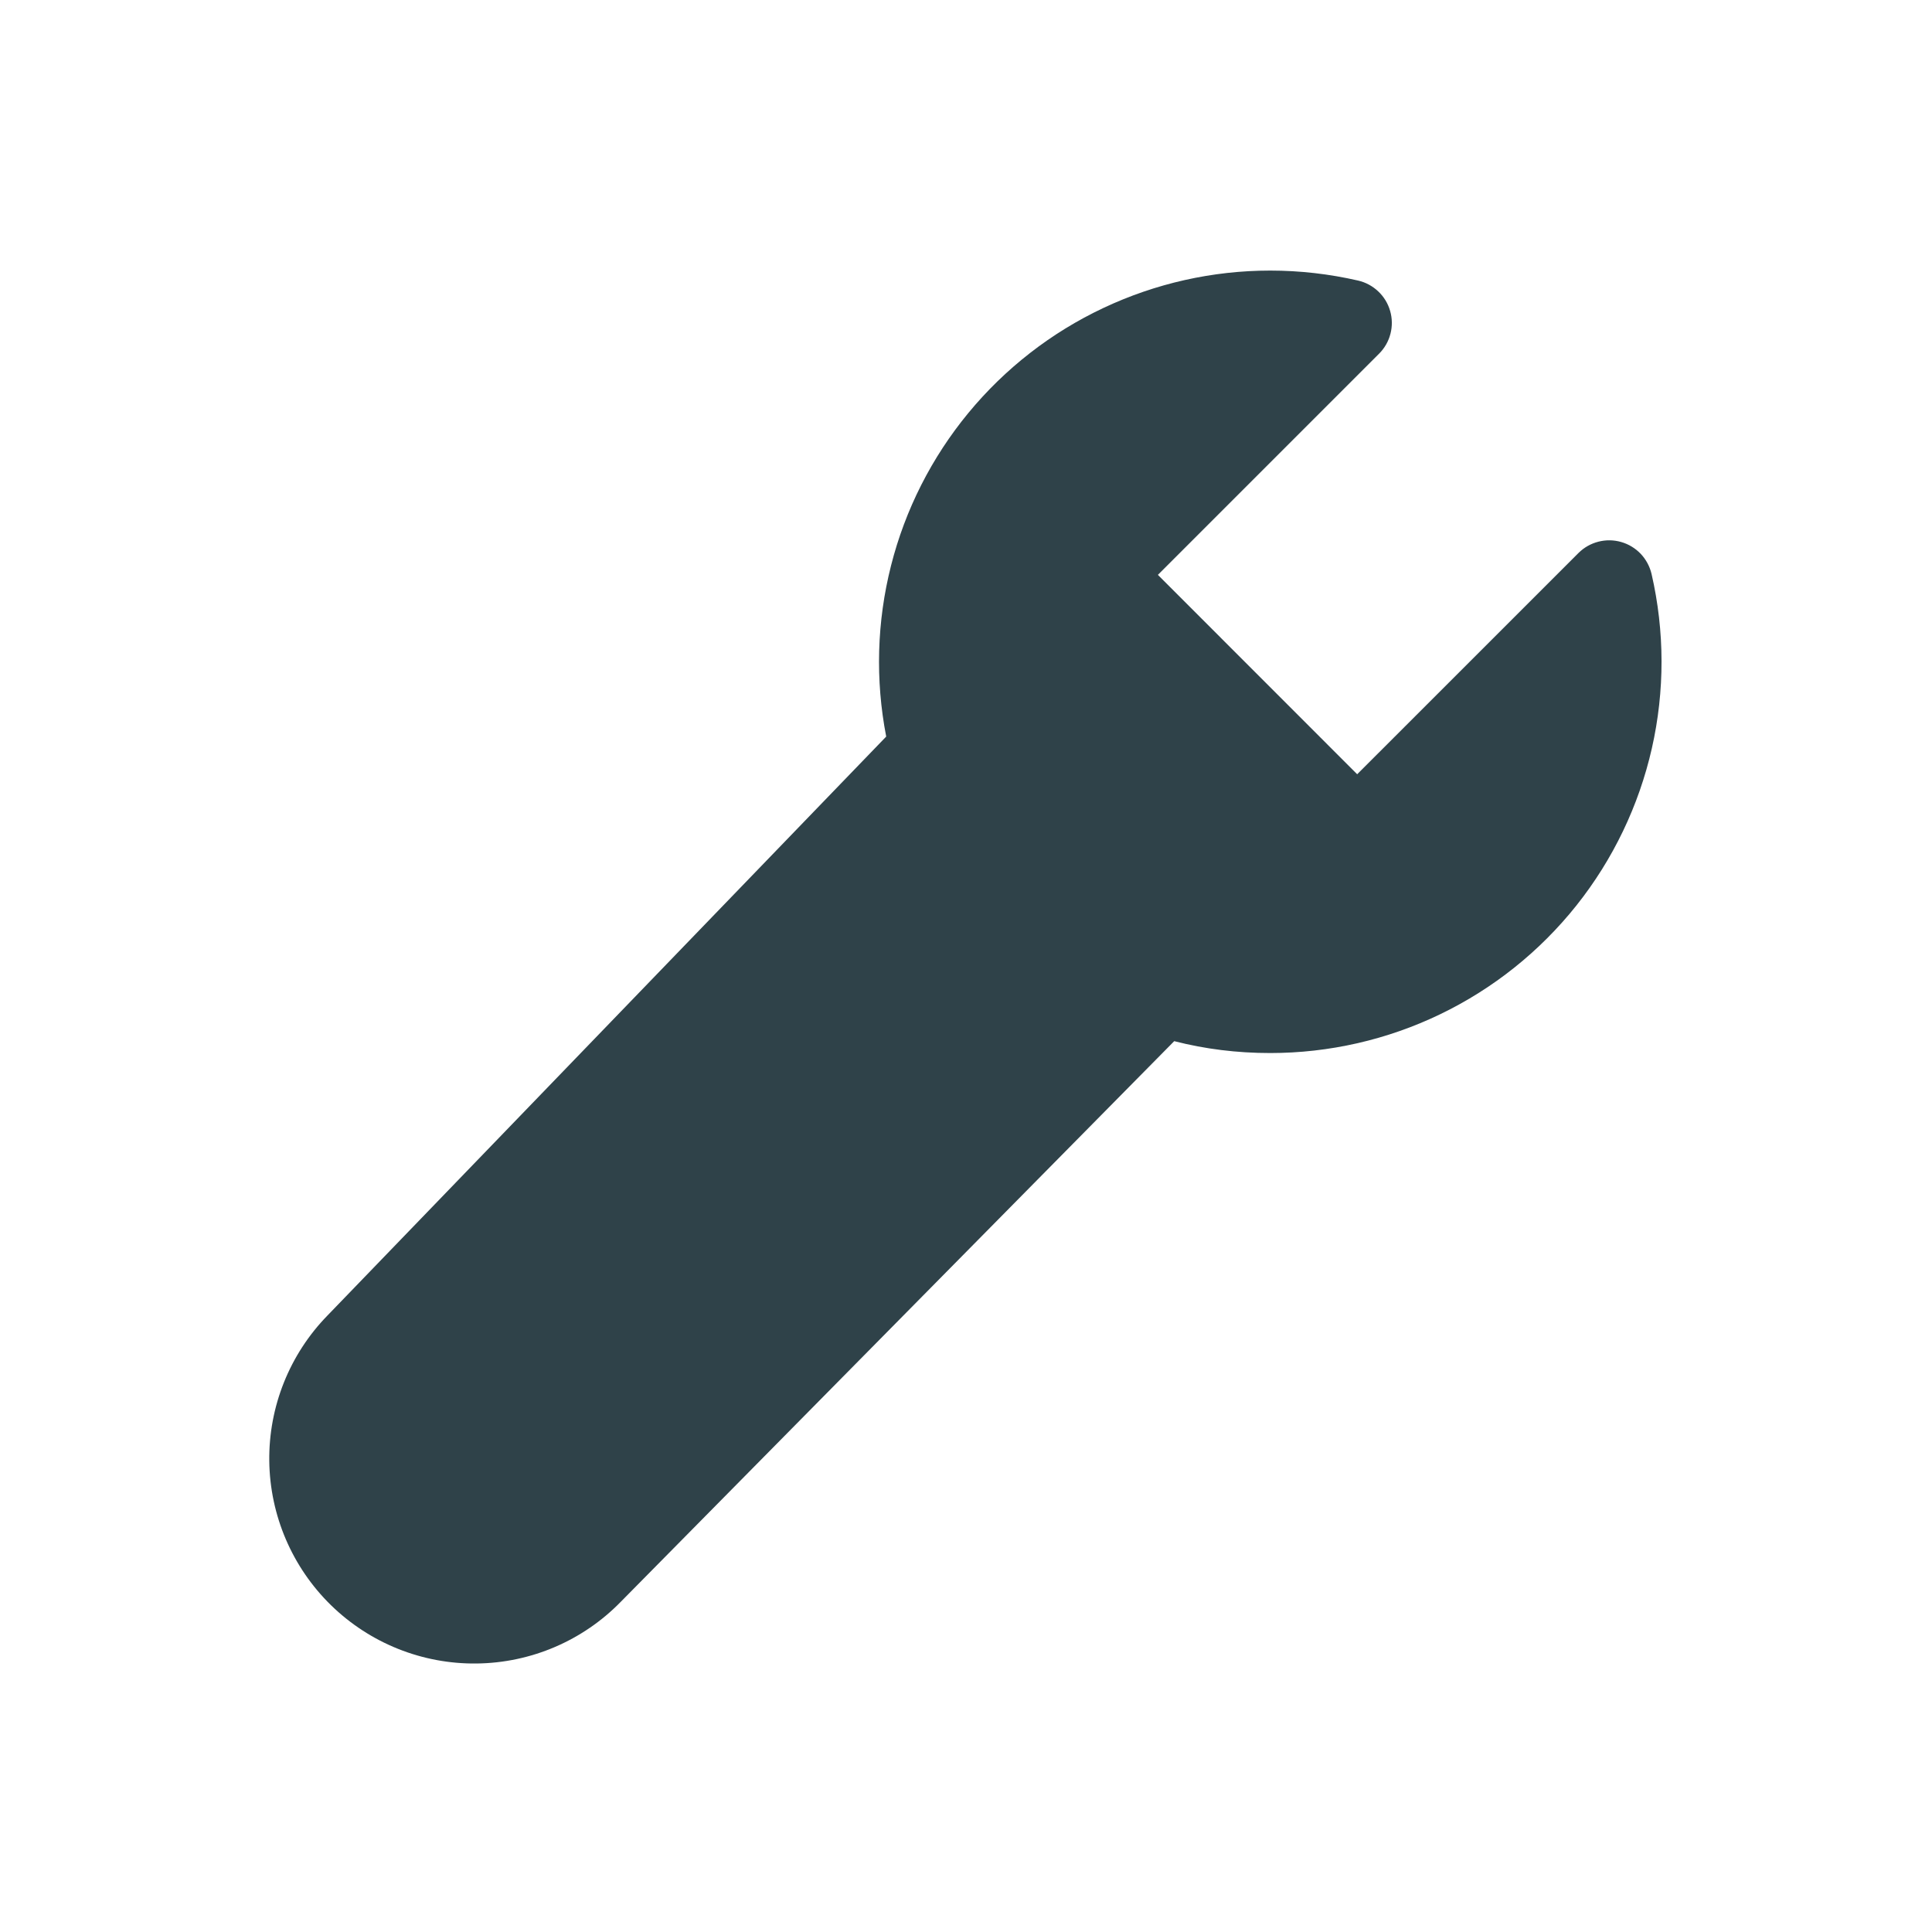 <svg xmlns="http://www.w3.org/2000/svg" fill="none" viewBox="0 0 40 40" height="40" width="40">
<g id="fluent:wrench-20-filled">
<path fill="#2F4249" d="M26.299 5.602C25.104 5.602 23.924 5.867 22.843 6.377C21.762 6.886 20.808 7.629 20.048 8.551C19.288 9.473 18.741 10.552 18.448 11.71C18.154 12.868 18.12 14.077 18.348 15.25L6.781 27.235C5.995 28.04 5.561 29.125 5.575 30.25C5.589 31.375 6.049 32.449 6.854 33.235C7.66 34.021 8.744 34.455 9.869 34.441C10.995 34.428 12.069 33.968 12.854 33.162L24.311 21.556C24.951 21.72 25.613 21.802 26.299 21.802C27.517 21.802 28.72 21.528 29.817 20.999C30.915 20.47 31.879 19.7 32.638 18.747C33.396 17.794 33.93 16.682 34.2 15.493C34.469 14.305 34.467 13.072 34.194 11.884C34.157 11.728 34.08 11.584 33.97 11.467C33.859 11.351 33.72 11.266 33.566 11.222C33.411 11.177 33.248 11.175 33.093 11.215C32.937 11.255 32.795 11.335 32.681 11.449L28.099 16.03L23.973 11.902L28.554 7.321C28.667 7.208 28.748 7.066 28.788 6.91C28.828 6.755 28.826 6.591 28.781 6.437C28.737 6.283 28.652 6.143 28.535 6.033C28.419 5.923 28.275 5.845 28.119 5.809C27.522 5.672 26.912 5.602 26.3 5.602" id="Vector"></path>
</g>
</svg>
